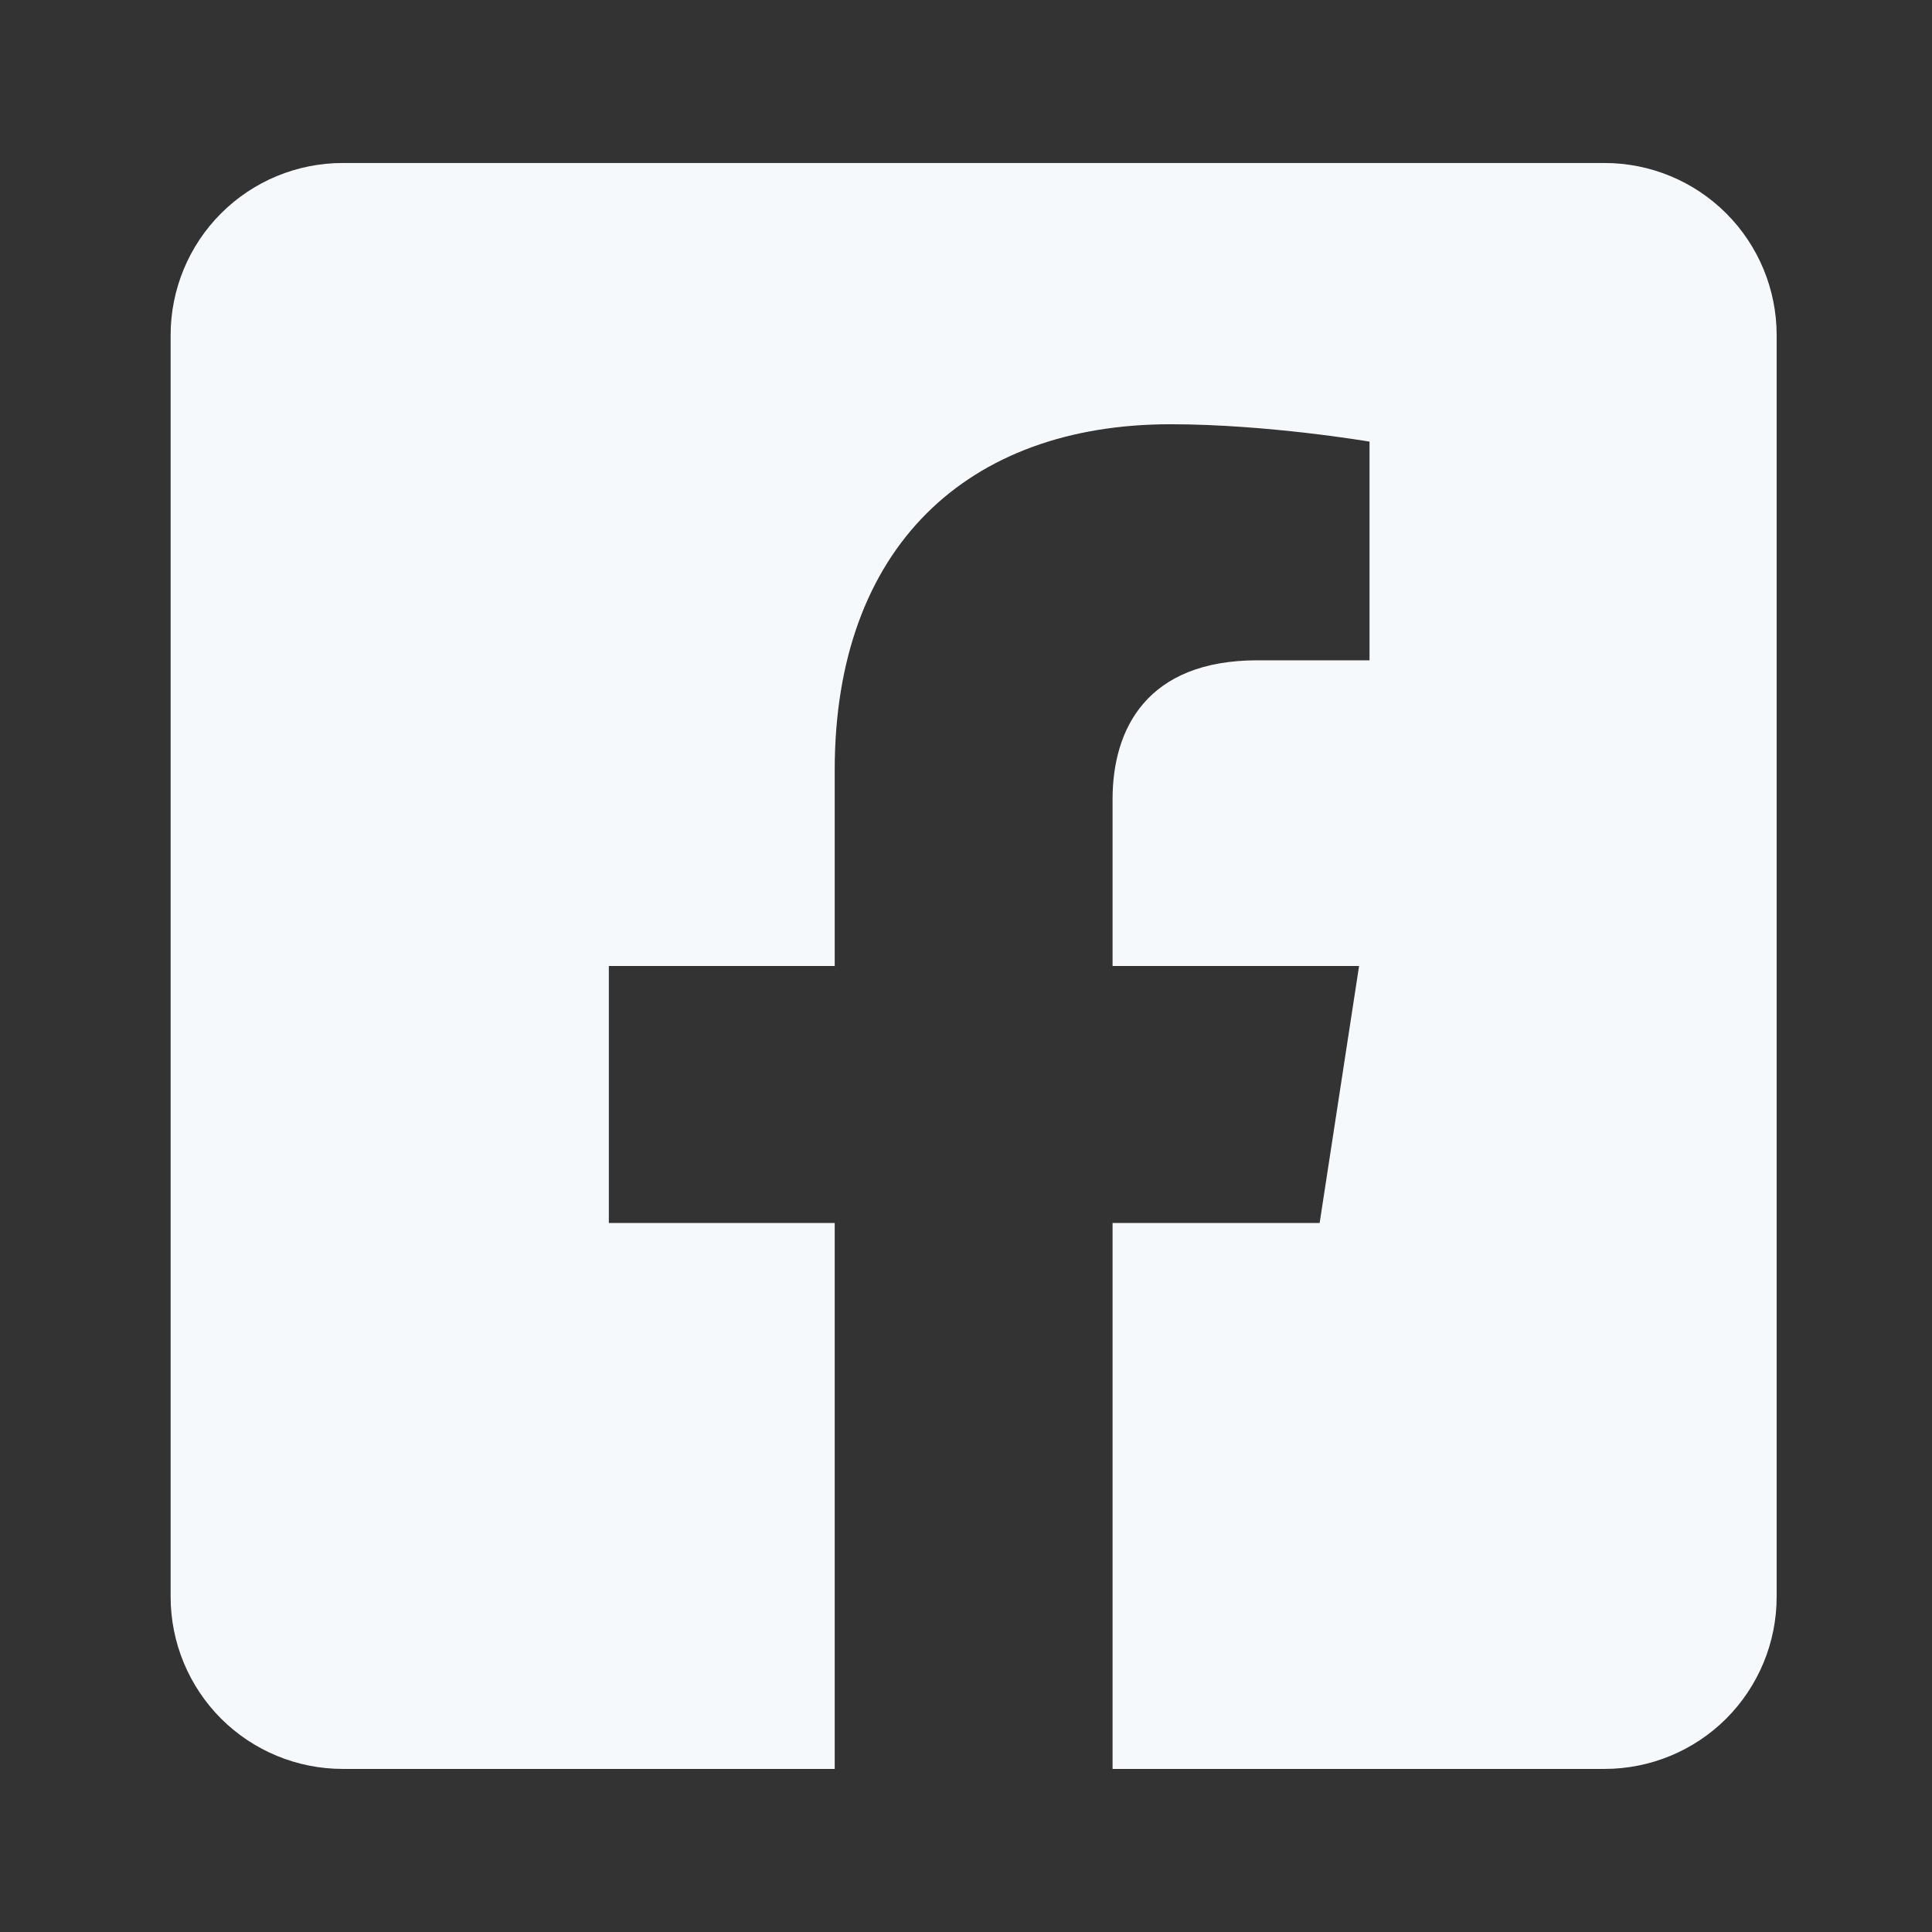 <?xml version="1.0" encoding="UTF-8"?>
<svg width="22" height="22" viewBox="0 0 22 22" fill="none" xmlns="http://www.w3.org/2000/svg">
<rect x="0" y="0" width="22" height="22" fill="#333333" stroke="none"/>
<path d="M18.271 1.856H3.903C3.383 1.856 2.885 2.062 2.517 2.43C2.15 2.797 1.943 3.296 1.943 3.815L1.943 18.184C1.943 18.704 2.15 19.202 2.517 19.57C2.885 19.937 3.383 20.143 3.903 20.143H9.505V13.926H6.933V11H9.505V8.769C9.505 6.232 11.015 4.831 13.329 4.831C14.437 4.831 15.595 5.029 15.595 5.029V7.519H14.319C13.061 7.519 12.669 8.299 12.669 9.1V11H15.476L15.027 13.926H12.669V20.143H18.271C18.791 20.143 19.289 19.937 19.657 19.57C20.024 19.202 20.231 18.704 20.231 18.184V3.815C20.231 3.296 20.024 2.797 19.657 2.43C19.289 2.062 18.791 1.856 18.271 1.856Z" fill="#F6F9FC"/>
</svg>
